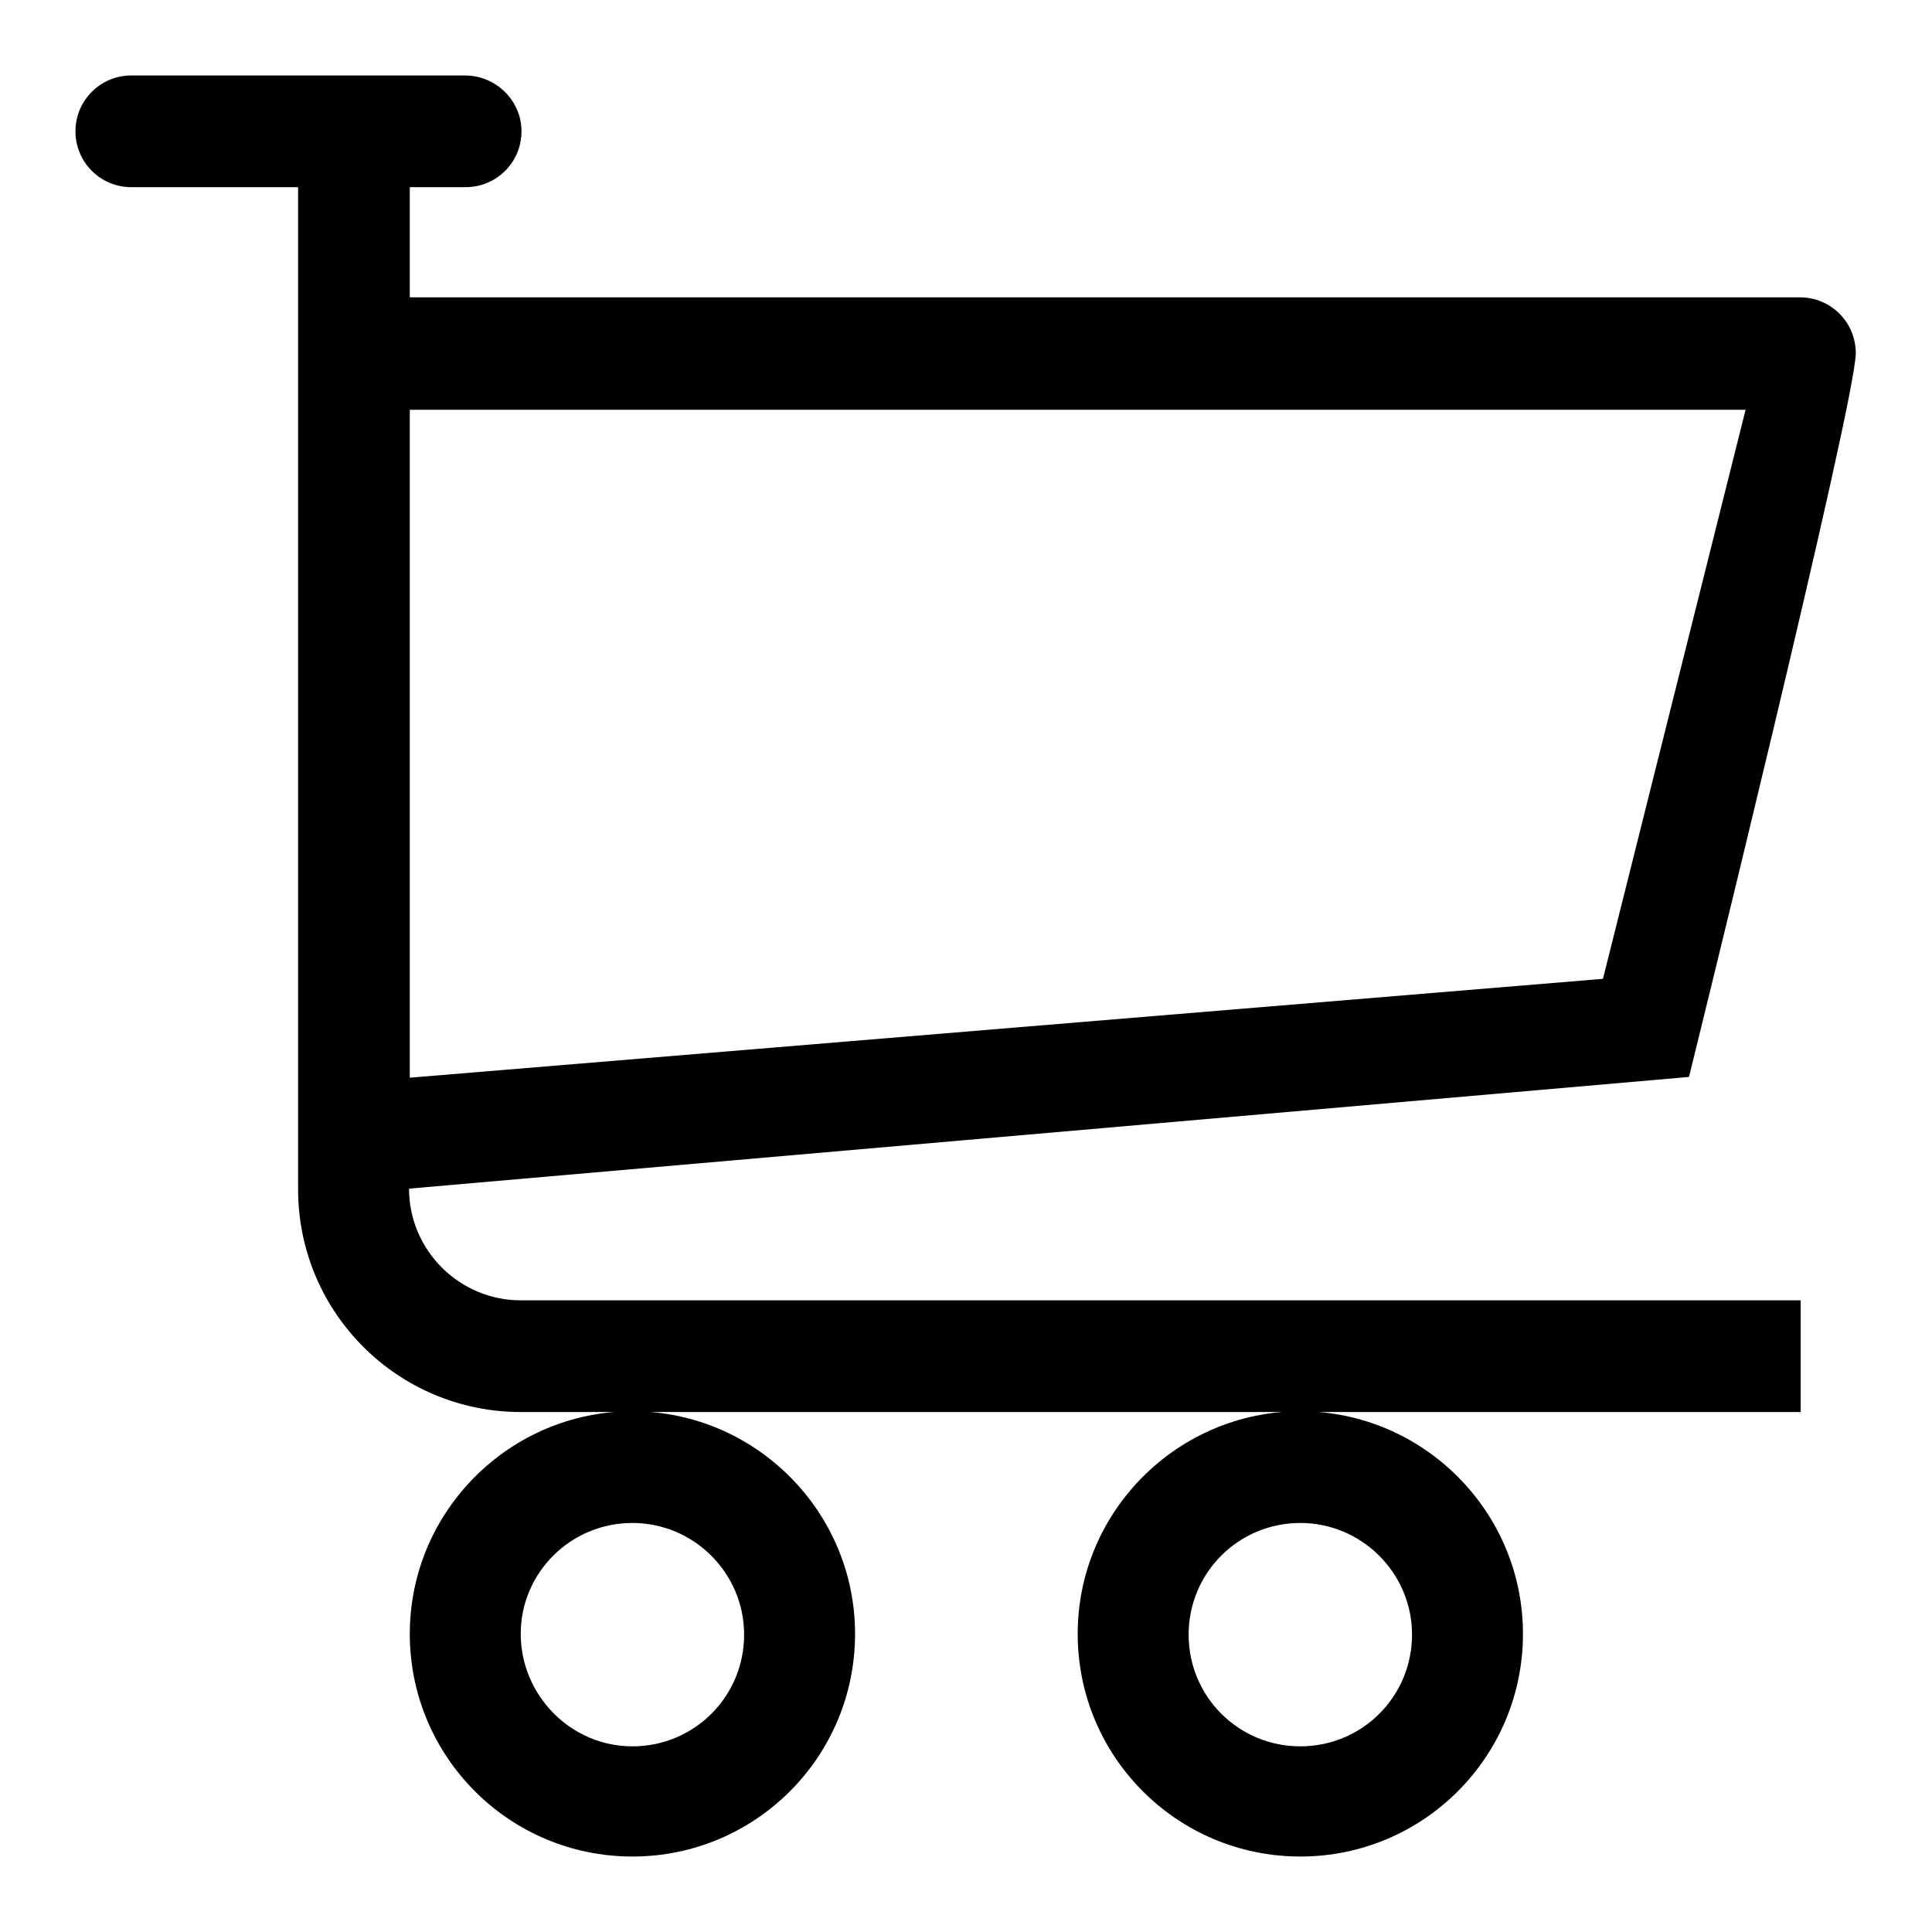 <?xml version="1.0" encoding="utf-8"?>
<!-- Svg Vector Icons : http://www.onlinewebfonts.com/icon -->
<!DOCTYPE svg PUBLIC "-//W3C//DTD SVG 1.1//EN" "http://www.w3.org/Graphics/SVG/1.1/DTD/svg11.dtd">
<svg version="1.1" xmlns="http://www.w3.org/2000/svg" xmlns:xlink="http://www.w3.org/1999/xlink" x="0px" y="0px" viewBox="0 0 256 256" enable-background="new 0 0 256 256" xml:space="preserve">
<g> <path fill="#000000" d="M54.3,216.5c0,16.3,13.2,29.5,29.5,29.5s29.5-13.2,29.5-29.5S100,187,83.8,187S54.3,200.2,54.3,216.5z  M83.8,201.8c8.1,0,14.8,6.6,14.8,14.8s-6.6,14.8-14.8,14.8S69,224.6,69,216.5S75.6,201.8,83.8,201.8z M69,172.3 c-8.1,0-14.8-6.6-14.8-14.8l169.6-14.8c0,0,22.1-89.4,22.1-95.9c0-4.1-3.3-7.4-7.4-7.4H54.3V24.8h7.4c4.1,0,7.4-3.3,7.4-7.4 S65.7,10,61.6,10H17.4c-4.1,0-7.4,3.3-7.4,7.4s3.3,7.4,7.4,7.4h22.1v132.8c0,16.3,13.2,29.5,29.5,29.5h169.6v-14.8H69z M54.3,54.3 h177l-18.9,75.4L54.3,142.8V54.3z M142.8,216.5c0,16.3,13.2,29.5,29.5,29.5s29.5-13.2,29.5-29.5S188.5,187,172.3,187 S142.8,200.2,142.8,216.5z M172.3,201.8c8.1,0,14.8,6.6,14.8,14.8s-6.6,14.8-14.8,14.8s-14.8-6.6-14.8-14.8 S164.1,201.8,172.3,201.8z"/></g>
</svg>